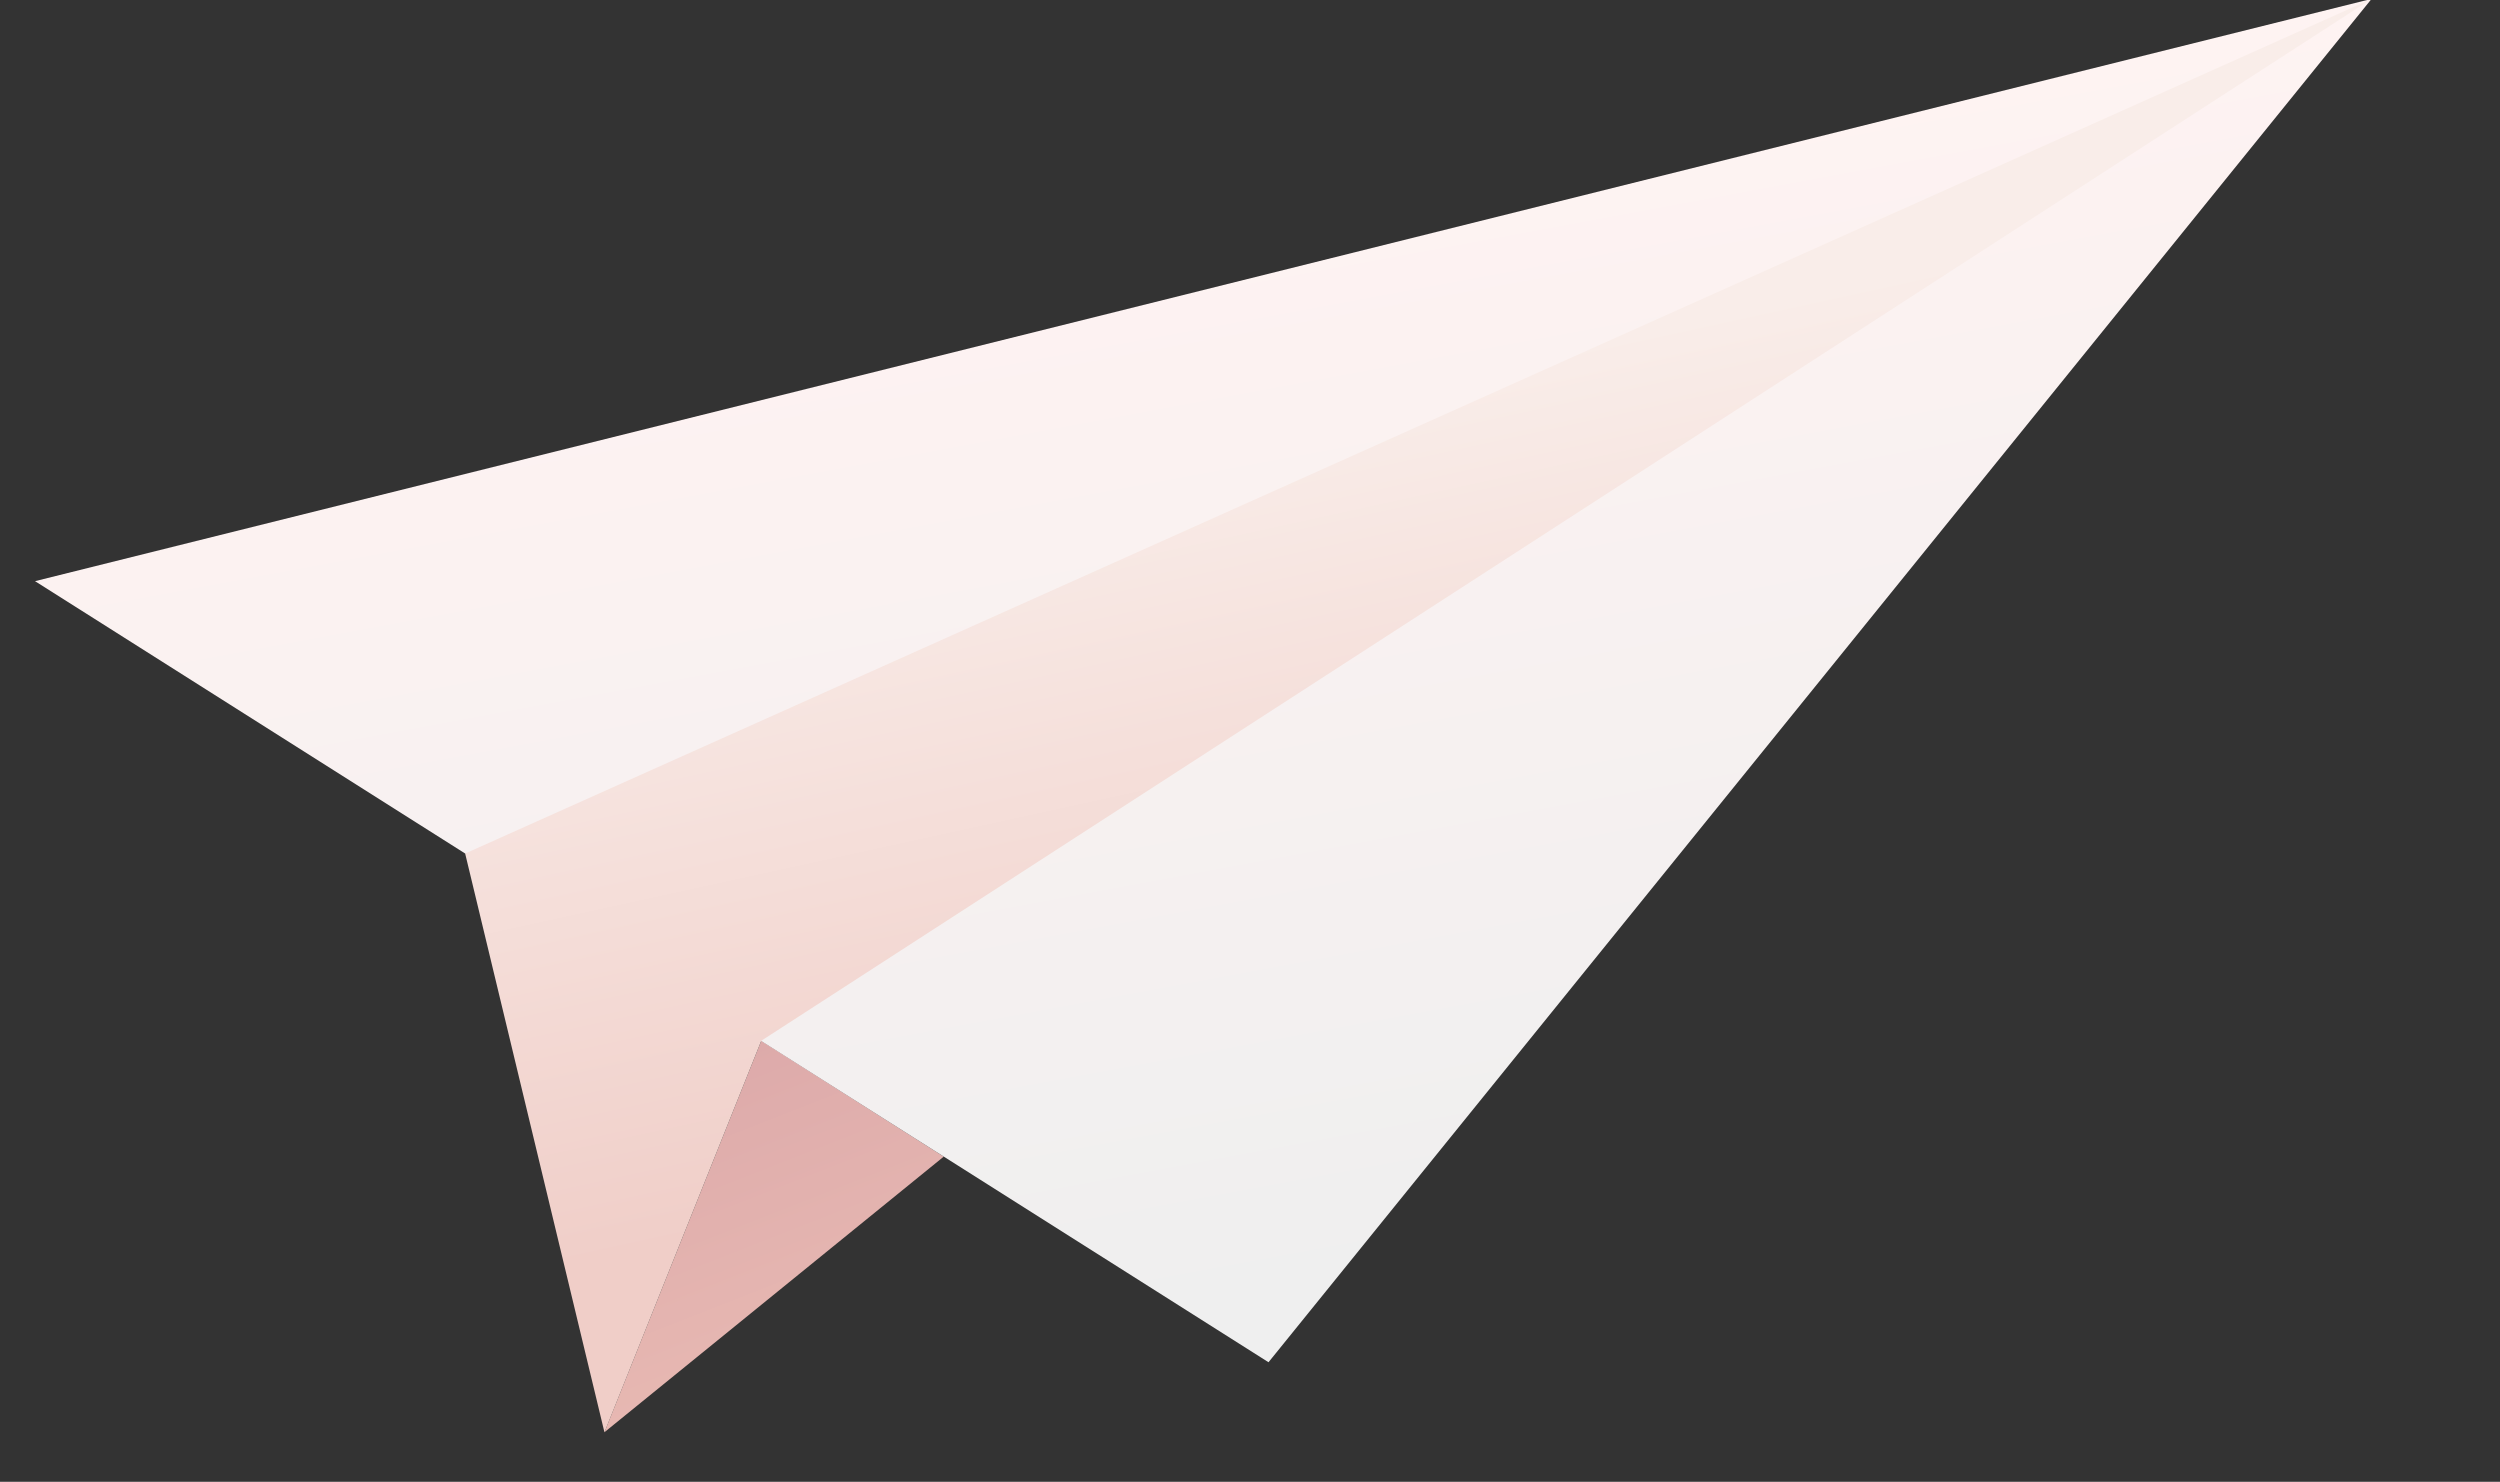 <svg xmlns="http://www.w3.org/2000/svg" xmlns:xlink="http://www.w3.org/1999/xlink" width="134.109" height="79.488" viewBox="0 0 134.109 79.488">
  <rect x="0" y="0" width="134.109" height="79.488" fill="#333333" stroke="none"/>
  <defs>
    <linearGradient id="linear-gradient" x1="0.548" y1="0.856" x2="0.329" y2="0.055" gradientUnits="objectBoundingBox">
      <stop offset="0" stop-color="#e7b8b2"/>
      <stop offset="1" stop-color="#daa"/>
    </linearGradient>
    <linearGradient id="linear-gradient-2" x1="0.611" y1="0.932" x2="0.484" y2="0.02" gradientUnits="objectBoundingBox">
      <stop offset="0" stop-color="#efefef"/>
      <stop offset="1" stop-color="#fff3f2"/>
    </linearGradient>
    <linearGradient id="linear-gradient-3" x1="0.565" y1="0.774" x2="0.474" y2="0.226" gradientUnits="objectBoundingBox">
      <stop offset="0" stop-color="#f0cec8"/>
      <stop offset="1" stop-color="#f9ede9"/>
    </linearGradient>
  </defs>
  <g id="paperplane_2" data-name="paperplane 2" transform="matrix(0.995, -0.105, 0.105, 0.995, 0, 13.365)">
    <g id="Form_1_1_" transform="translate(25.572 46.492)">
      <g id="Form_1">
        <path id="Path_37" data-name="Path 37" d="M110.564,181.81,100,201.8l19.642-12.786Z" transform="translate(-100 -181.81)" fill="url(#linear-gradient)"/>
      </g>
    </g>
    <g id="Form_2_1_">
      <g id="Form_2">
        <path id="Path_38" data-name="Path 38" d="M0,17.9,61.373,66.487,127.86,0Z" fill="url(#linear-gradient-2)"/>
      </g>
    </g>
    <g id="Form_3_1_" transform="translate(21.401)">
      <g id="Form_3">
        <path id="Path_39" data-name="Path 39" d="M83.69,34.842l4.171,31.645L98.425,46.492,190.148,0Z" transform="translate(-83.69)" fill="url(#linear-gradient-3)"/>
      </g>
    </g>
  </g>
</svg>
